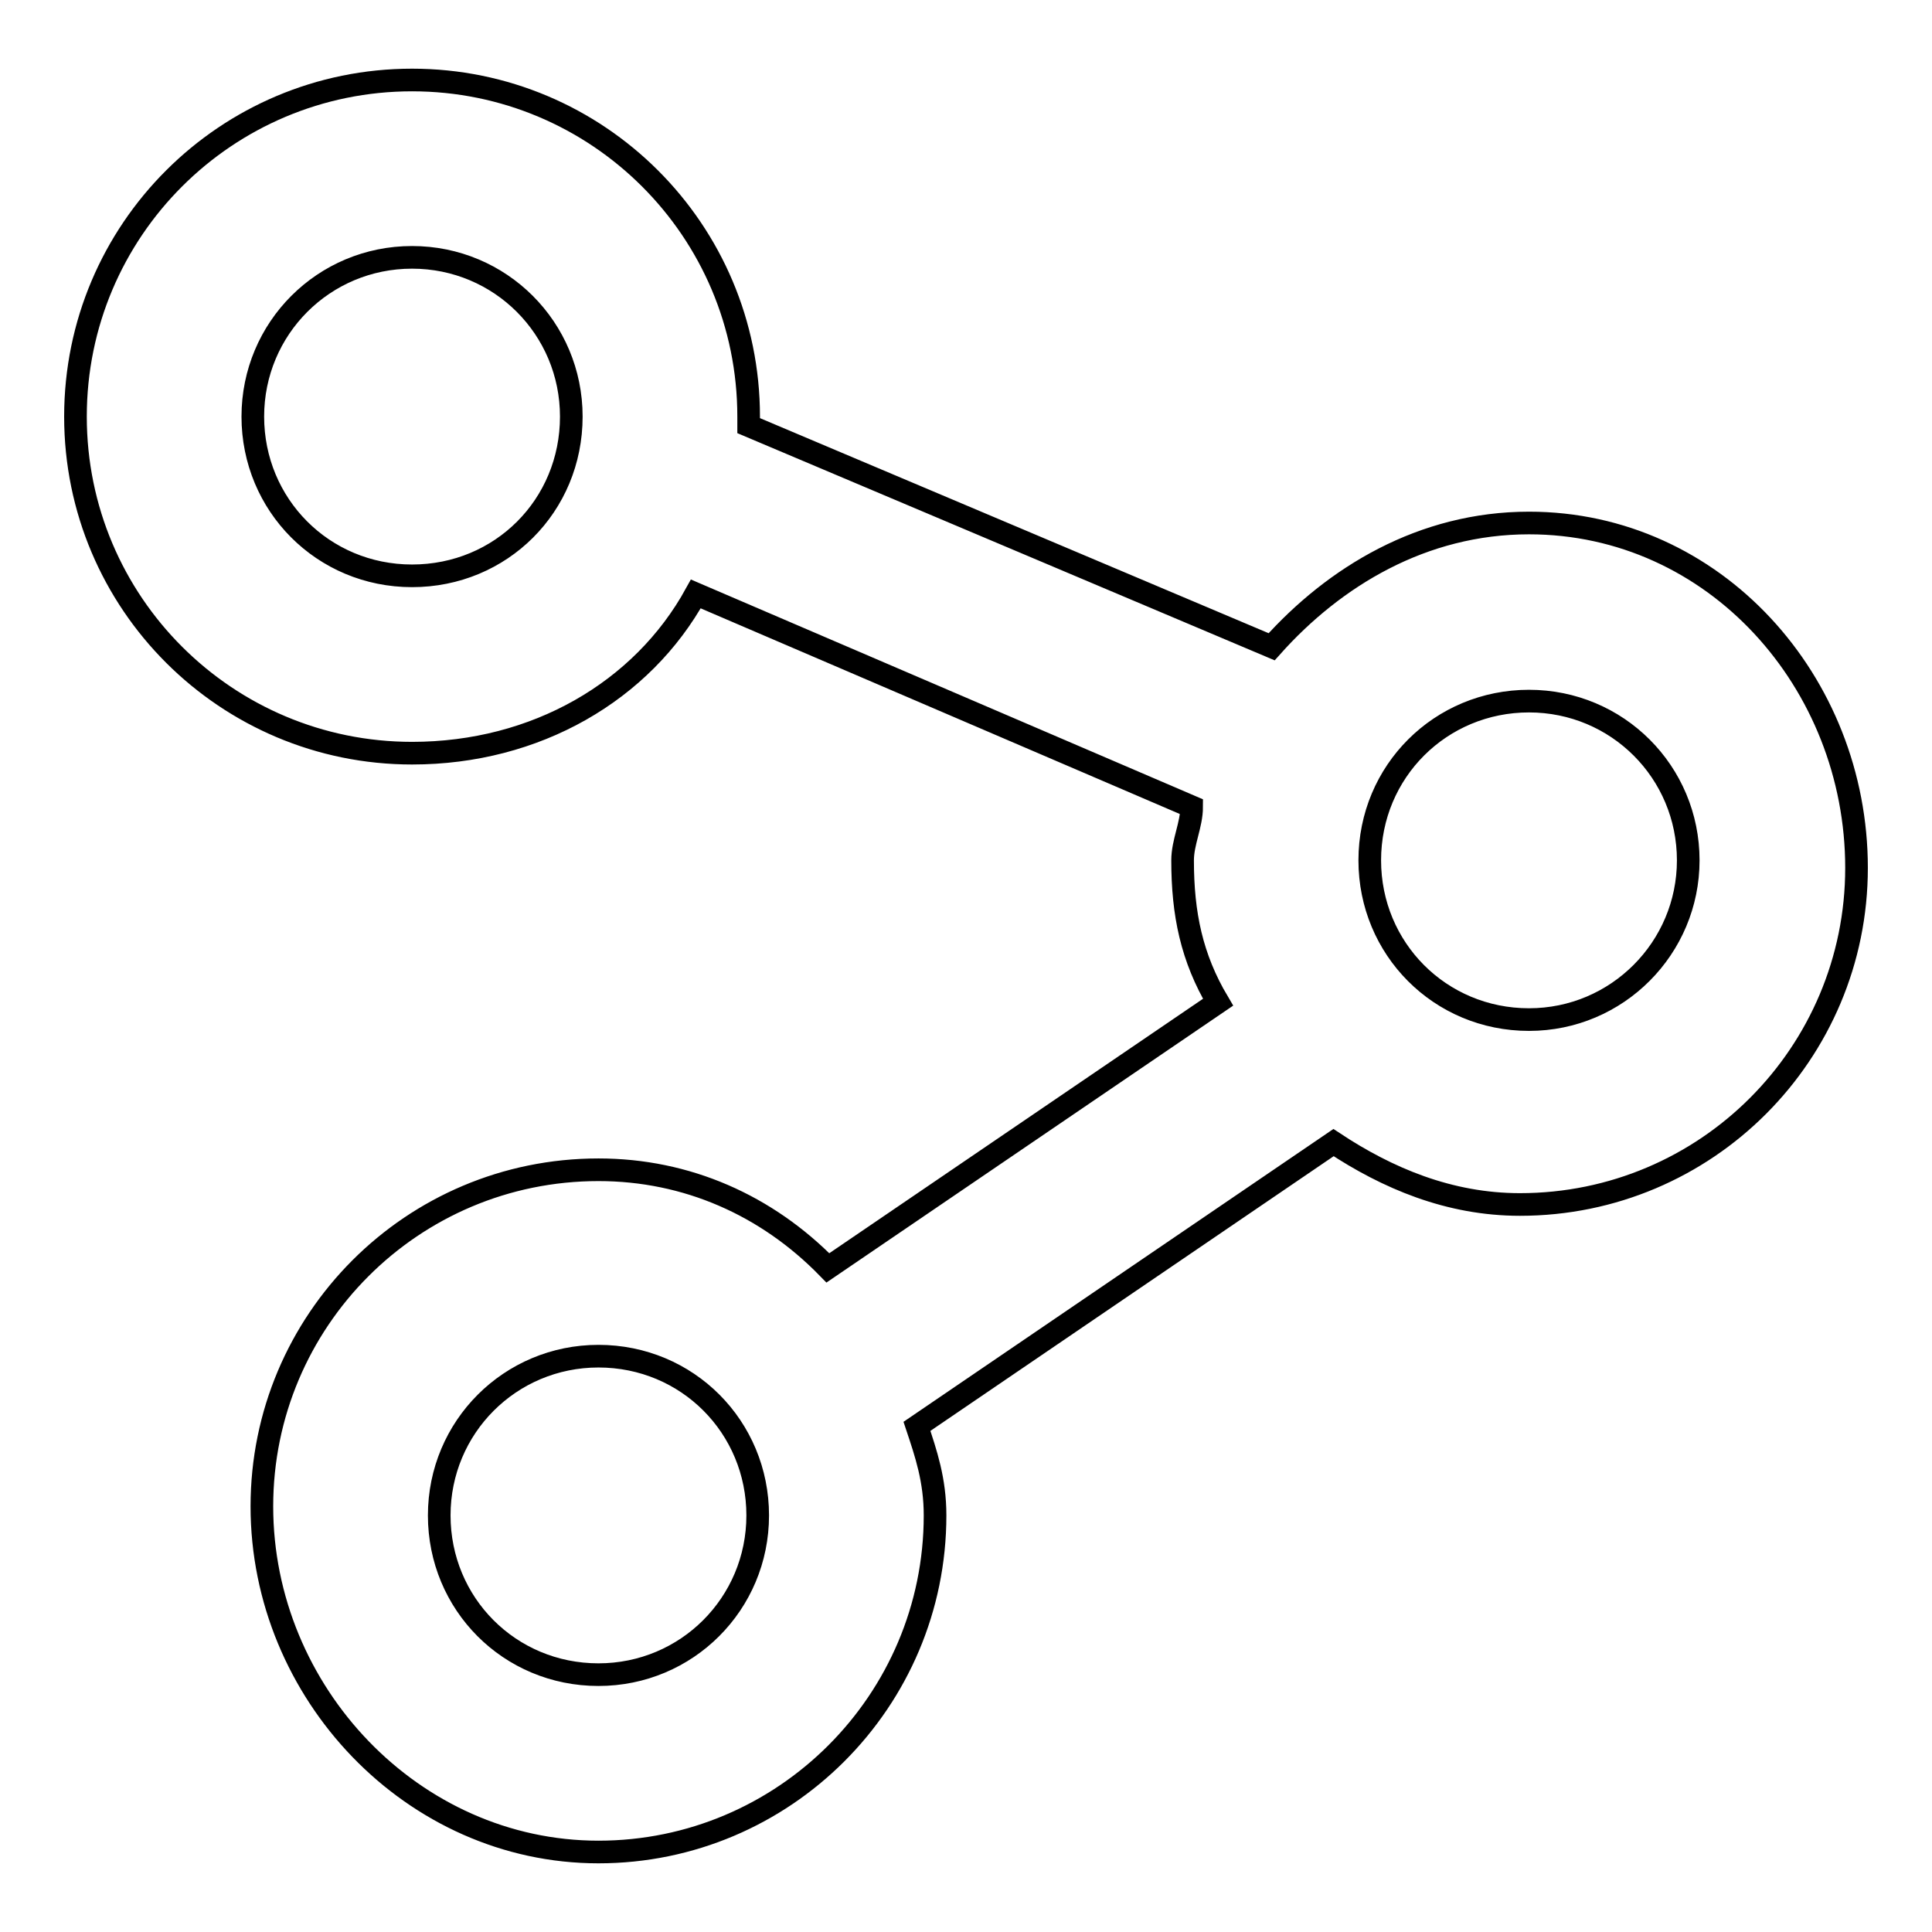 <?xml version="1.0" encoding="utf-8"?>
<!-- Svg Vector Icons : http://www.onlinewebfonts.com/icon -->
<!DOCTYPE svg PUBLIC "-//W3C//DTD SVG 1.1//EN" "http://www.w3.org/Graphics/SVG/1.1/DTD/svg11.dtd">
<svg version="1.1" xmlns="http://www.w3.org/2000/svg" xmlns:xlink="http://www.w3.org/1999/xlink" x="0px" y="0px" viewBox="0 0 256 256" enable-background="new 0 0 256 256" xml:space="preserve">
<g><g><path stroke-width="3" fill-opacity="0" stroke="#000000"  d="M202.6,69.3c-14.1,0-25.8,7.1-34.1,16.4L99.2,56.4c0,0,0,0,0-1.2c0-24.7-20-44.6-44.6-44.6C30,10.6,10,30.5,10,55.2s20,44.6,44.6,44.6c16.4,0,30.5-8.2,37.6-21.1l65.7,28.2c0,2.4-1.2,4.7-1.2,7.1c0,7.1,1.2,12.9,4.7,18.8l-51.7,35.2C101.6,159.7,91,155,79.3,155c-24.7,0-44.6,20-44.6,44.6c0,24.7,20,45.8,44.6,45.8s44.6-20,44.6-44.6c0-4.7-1.2-8.2-2.4-11.8l55.2-37.6c7.1,4.7,15.3,8.2,24.7,8.2c24.7,0,44.6-20,44.6-44.6C246,90.4,227.2,69.3,202.6,69.3z M54.6,76.3c-11.8,0-21.1-9.4-21.1-21.1s9.4-21.1,21.1-21.1s21.1,9.4,21.1,21.1C75.7,67,66.4,76.3,54.6,76.3z M79.3,221.9c-11.8,0-21.1-9.4-21.1-21.1s9.4-21.1,21.1-21.1c11.8,0,21.1,9.4,21.1,21.1C100.4,212.5,91,221.9,79.3,221.9z M202.6,135.1c-11.8,0-21.1-9.4-21.1-21.1c0-11.8,9.4-21.1,21.1-21.1s21.1,9.4,21.1,21.1C223.7,125.6,214.3,135.1,202.6,135.1z"/></g></g>
</svg>
